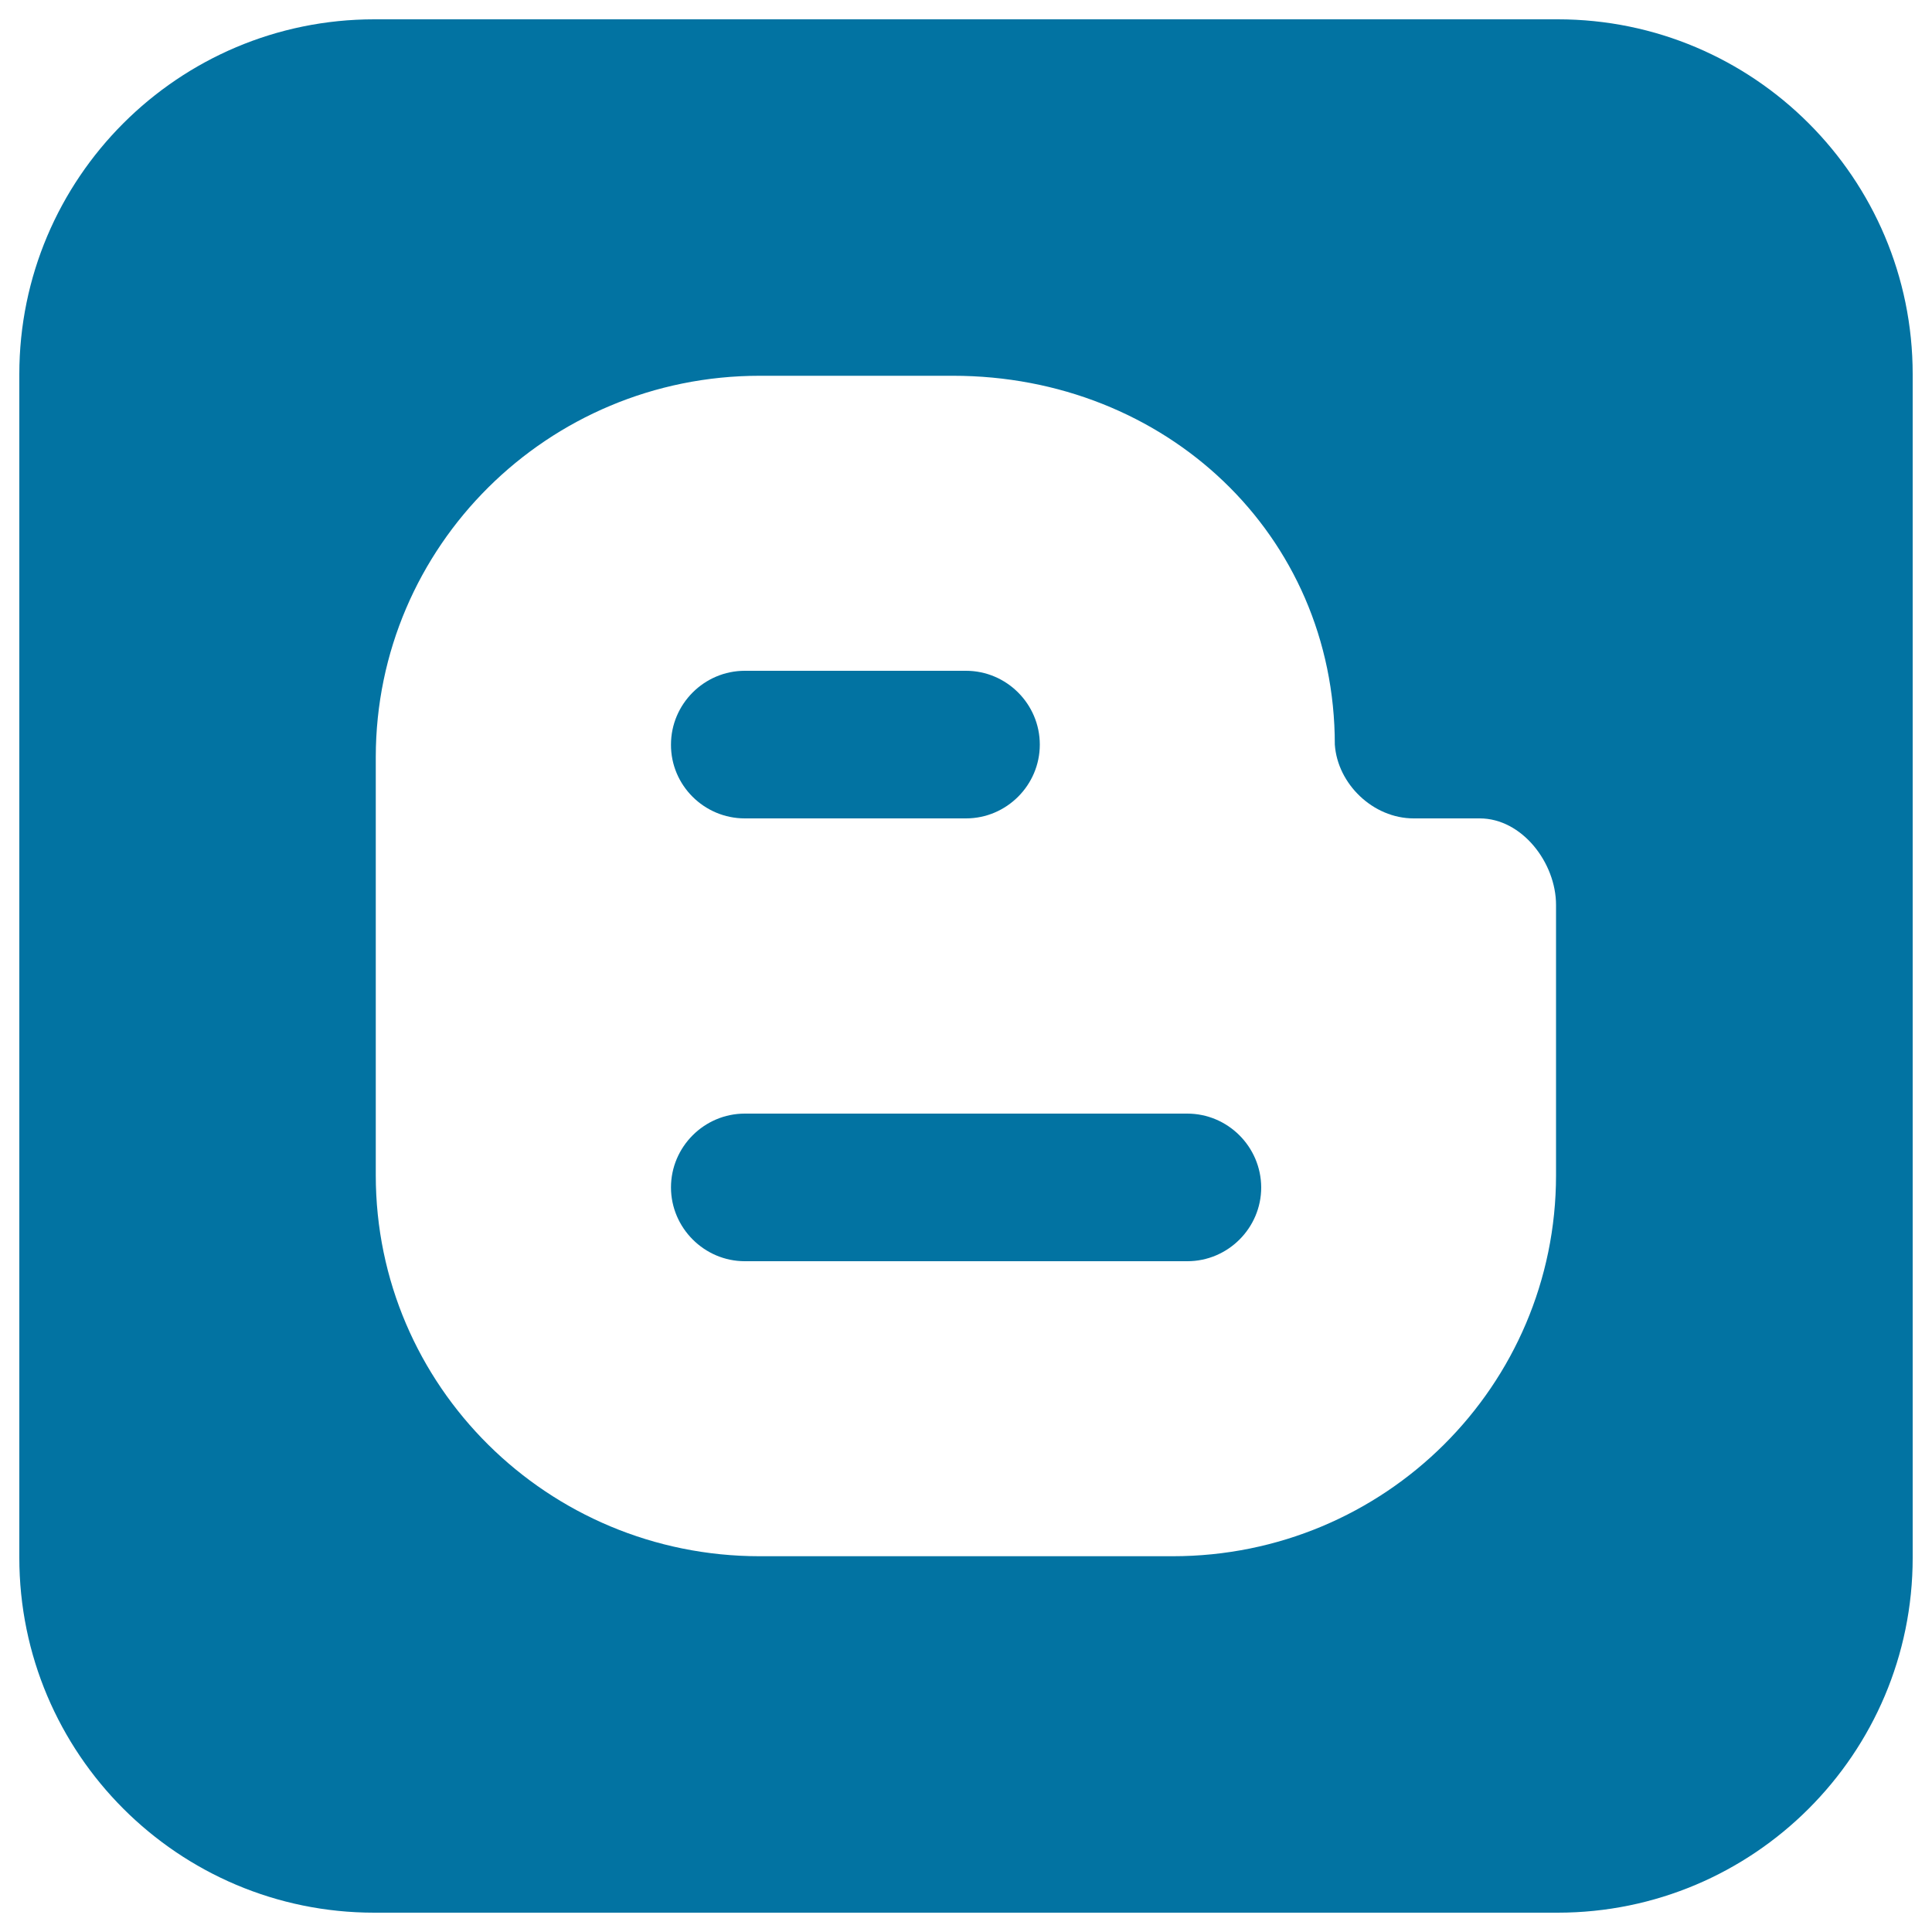 <svg xmlns="http://www.w3.org/2000/svg" viewBox="0 0 1000 1000" style="fill:#0273a2">
<title>Blogger Logo SVG icon</title>
<g><g><g><g><path d="M806.3,10H193.7C92.3,10,10,92.3,10,193.7v612.5C10,907.7,92.3,990,193.7,990h612.5C907.7,990,990,907.7,990,806.3V193.7C990,92.3,907.7,10,806.3,10z M805.4,608.3c0,108.9-88.6,197.2-198.4,197.2H393.2c-109.6,0-198.7-88.1-198.7-197.2V391.8c0.1-109,89-197.3,198.7-197.3h100.1c109.8,0,197.6,82,197.6,190.9c1.4,20.4,19.8,38.2,40.8,38.2h34.2c21.9,0,39.5,23,39.5,44.8L805.4,608.3L805.4,608.3z"/><path d="M614.5,576.4H385.5c-21,0-38.2,17.2-38.2,38.2c0,20.9,17.2,38.2,38.2,38.2h229.1c21,0,38.2-17.2,38.2-38.2C652.7,593.5,635.5,576.4,614.5,576.4z"/><path d="M385.5,423.6H500c21,0,38.2-17.2,38.2-38.2c0-21-17.2-38.2-38.2-38.2H385.5c-21,0-38.2,17.2-38.2,38.2C347.2,406.5,364.5,423.6,385.5,423.6z"/></g></g></g></g>
</svg>